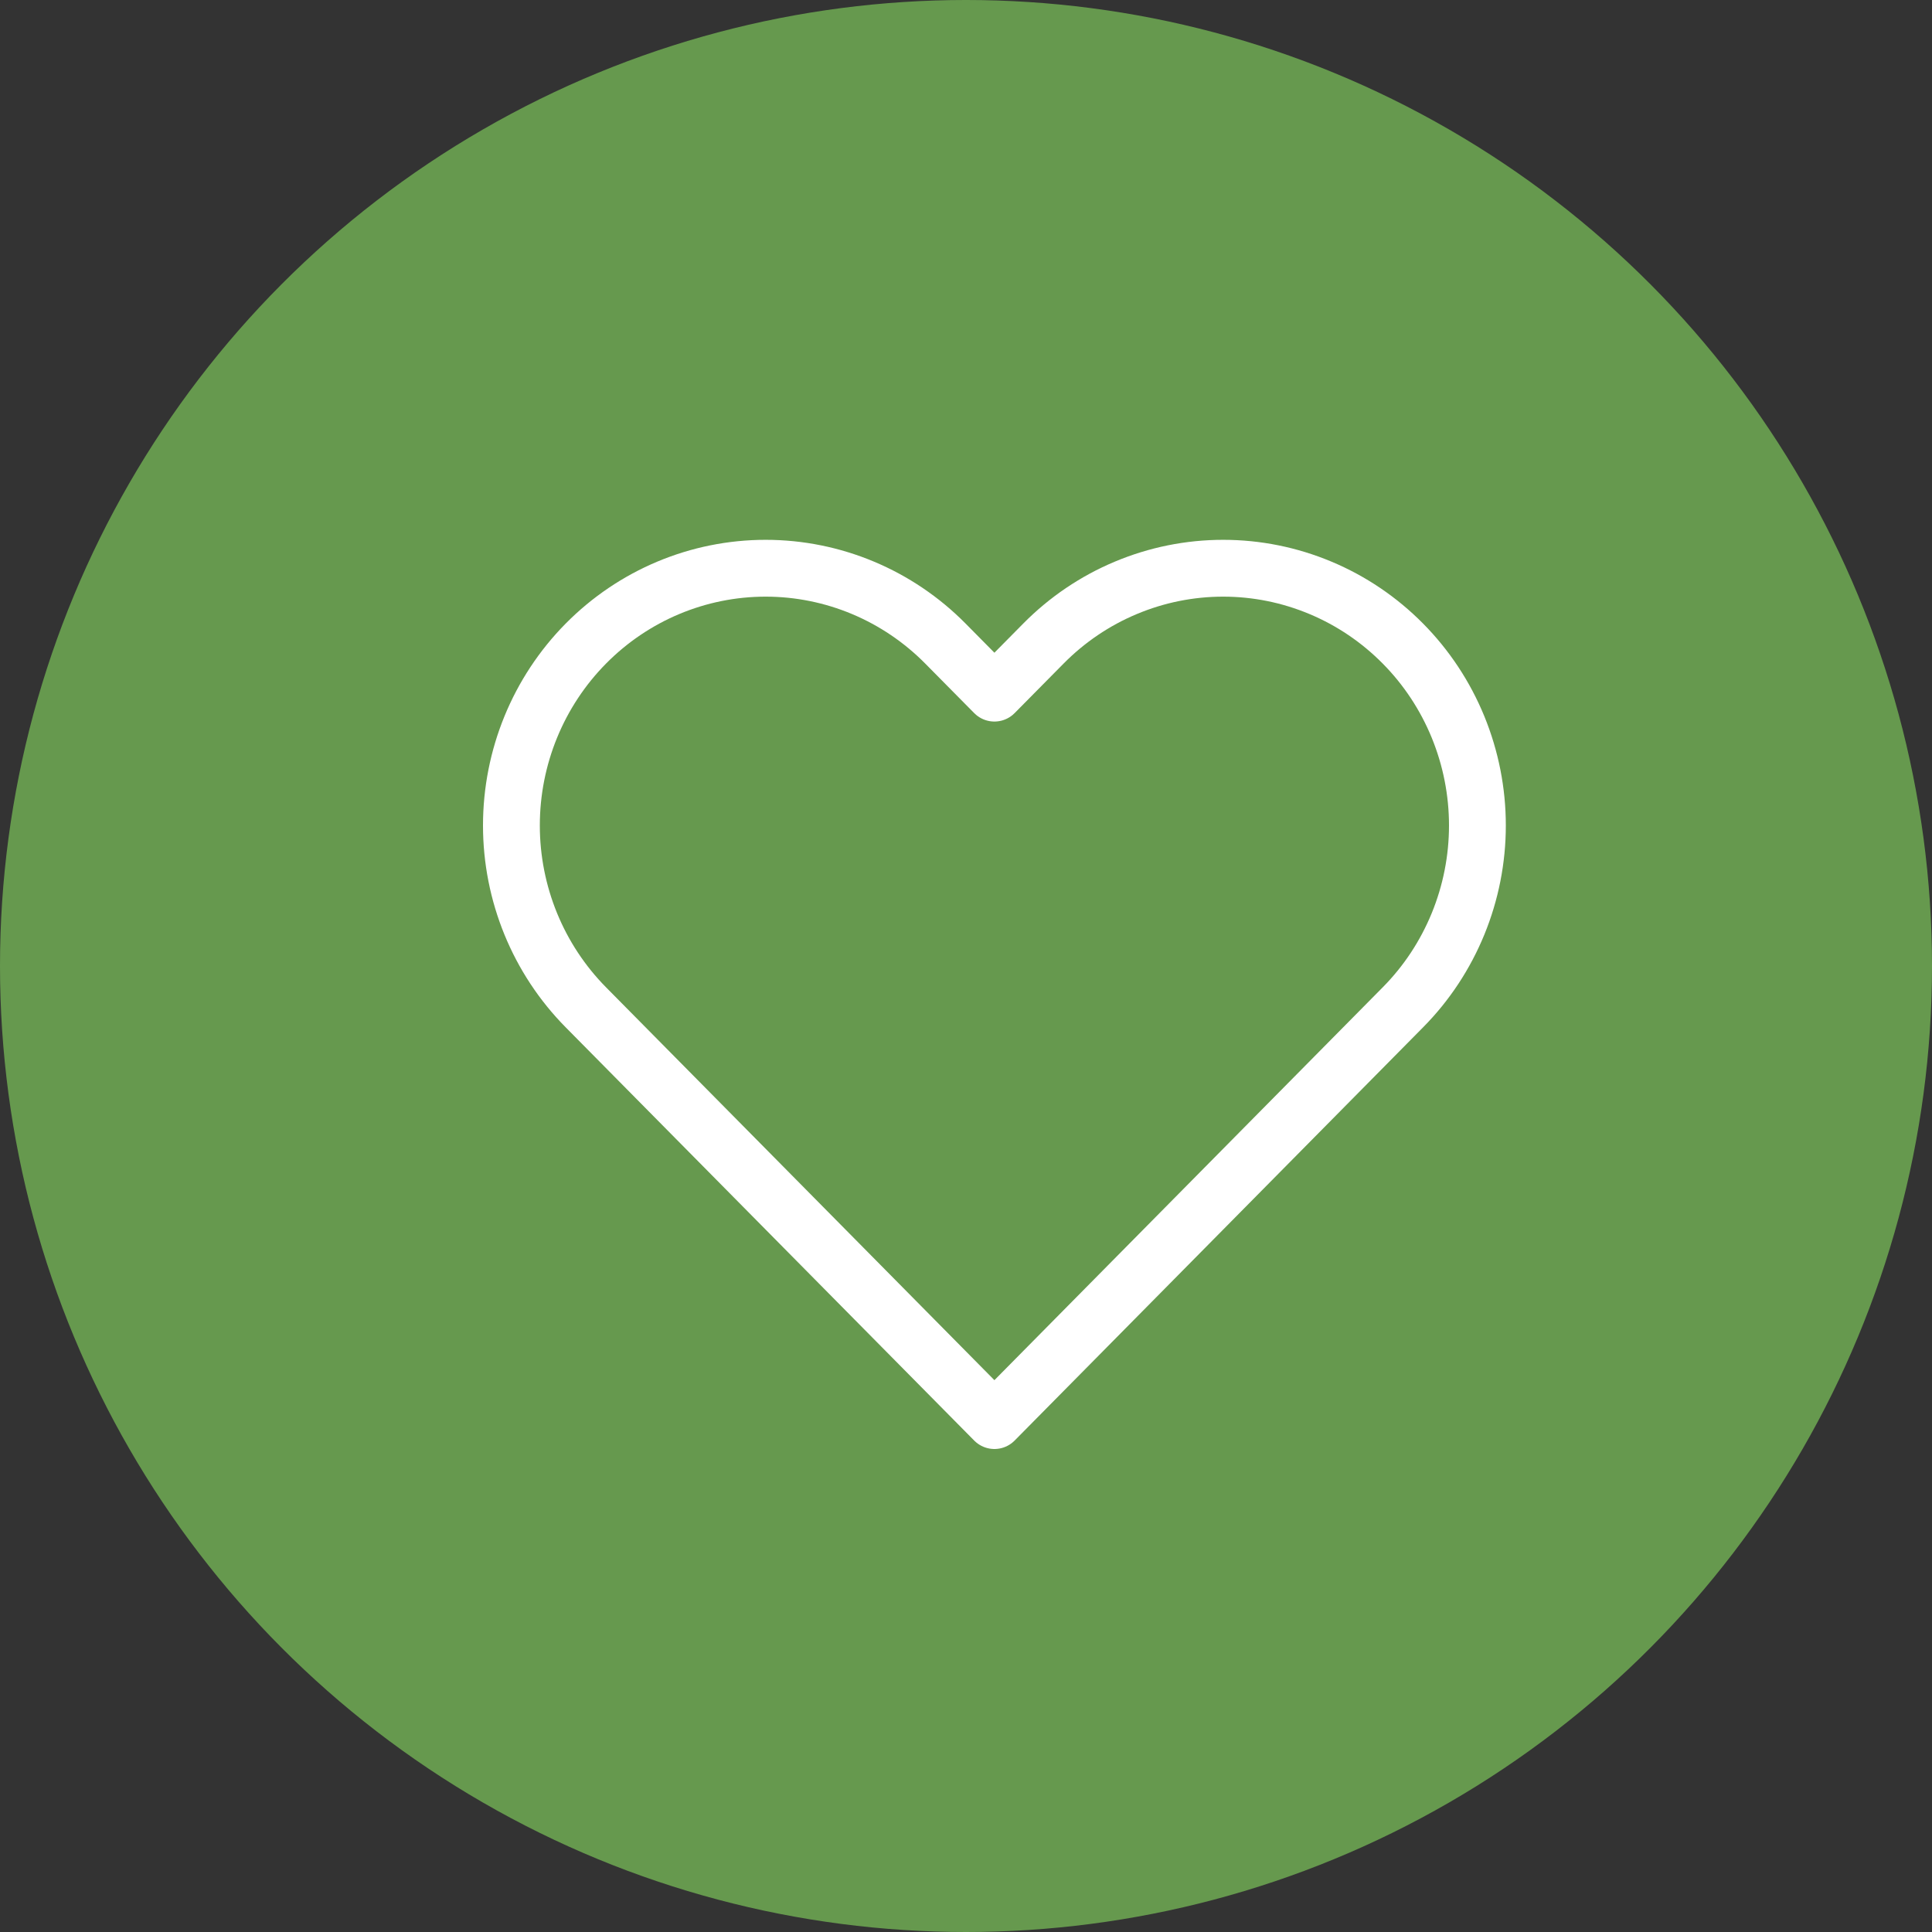 <?xml version="1.0" encoding="UTF-8"?> <svg xmlns="http://www.w3.org/2000/svg" width="34" height="34" viewBox="0 0 34 34" fill="none"><rect x="0" y="0" width="34" height="34" fill="#333333" stroke="none"/> <circle cx="17" cy="17" r="17" fill="#66994E"></circle> <path d="M24.689 11.326C24.274 10.906 23.781 10.572 23.238 10.345C22.695 10.117 22.113 10 21.526 10C20.938 10 20.356 10.117 19.813 10.345C19.27 10.572 18.777 10.906 18.362 11.326L17.5 12.198L16.638 11.326C15.799 10.477 14.661 10 13.474 10C12.287 10 11.149 10.477 10.31 11.326C9.471 12.175 9 13.326 9 14.527C9 15.727 9.471 16.878 10.31 17.727L11.172 18.599L17.5 25L23.827 18.599L24.689 17.727C25.105 17.307 25.434 16.808 25.659 16.259C25.884 15.71 26 15.121 26 14.527C26 13.932 25.884 13.344 25.659 12.794C25.434 12.245 25.105 11.746 24.689 11.326V11.326Z" stroke="white" stroke-linecap="round" stroke-linejoin="round"></path> </svg> 